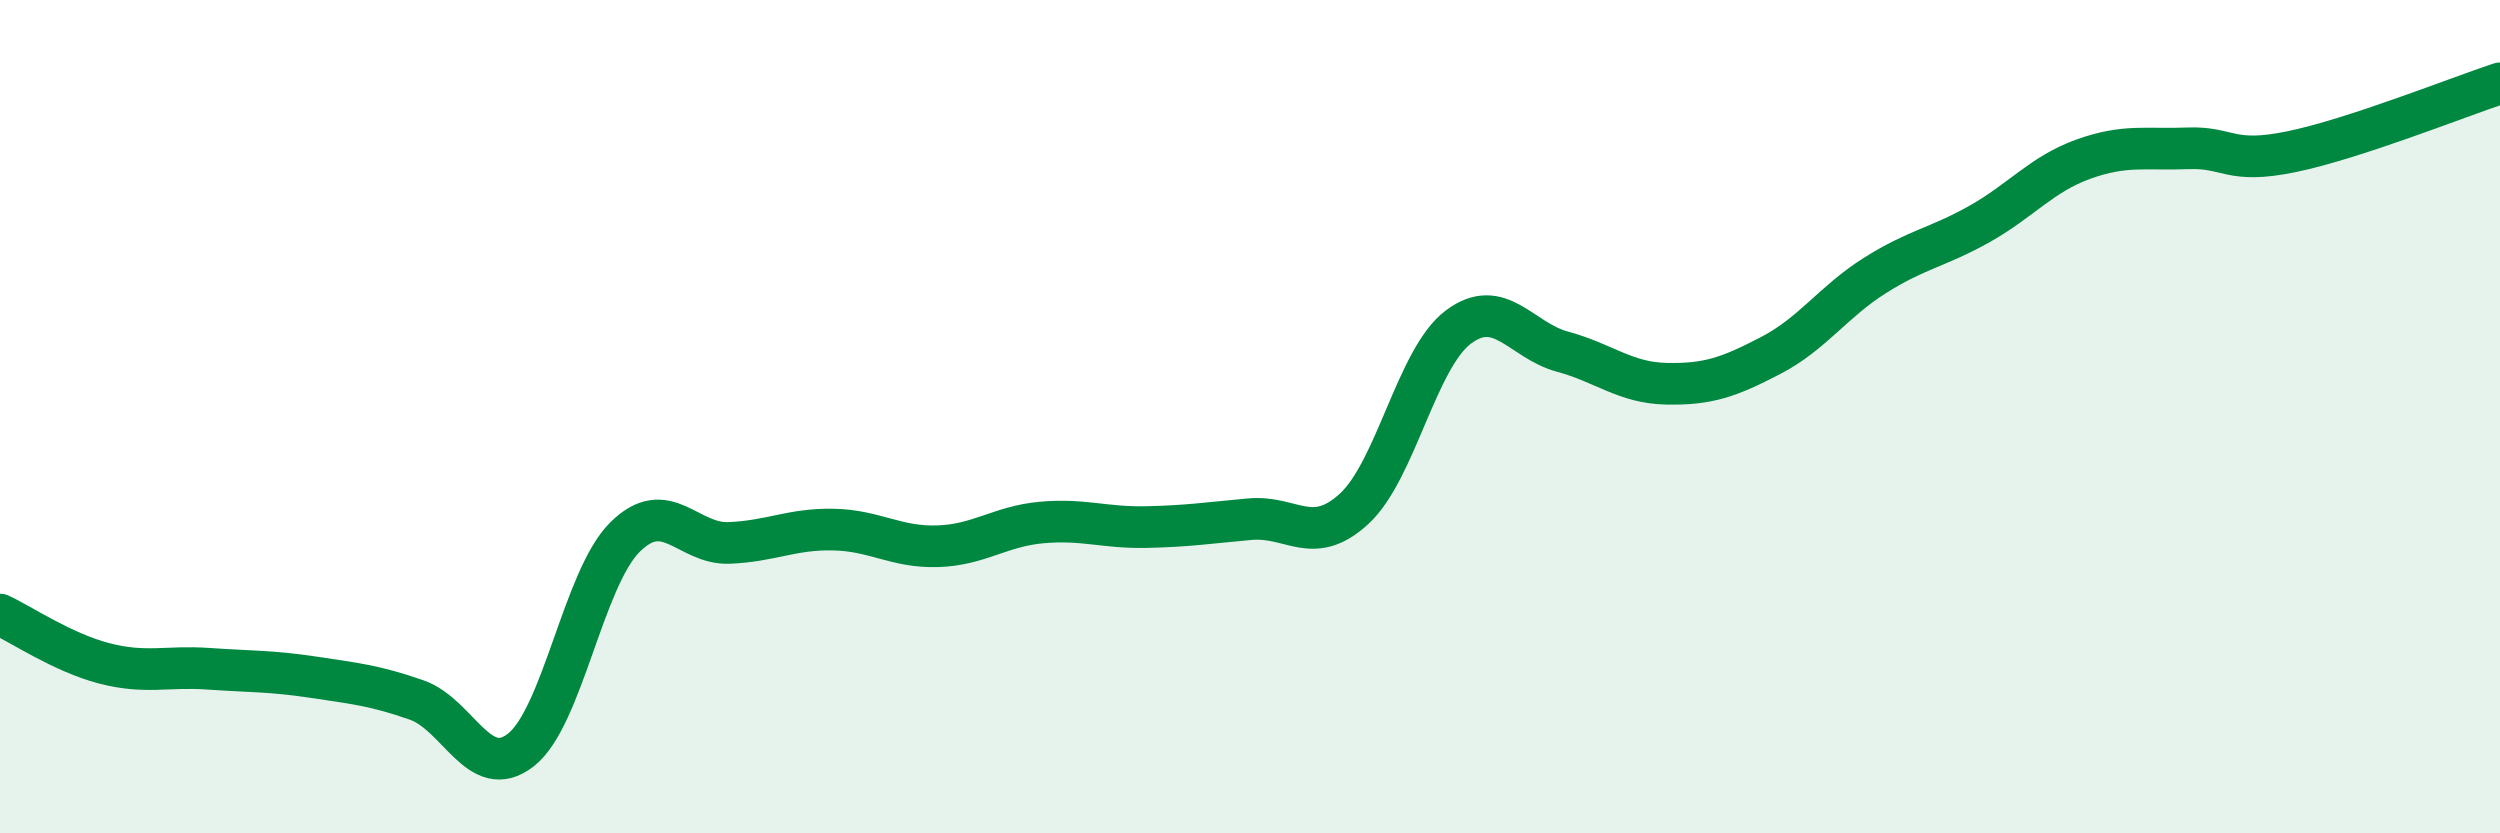 
    <svg width="60" height="20" viewBox="0 0 60 20" xmlns="http://www.w3.org/2000/svg">
      <path
        d="M 0,14.75 C 0.5,14.98 1.5,15.66 2.5,15.92 C 3.5,16.18 4,15.98 5,16.05 C 6,16.12 6.5,16.1 7.5,16.25 C 8.5,16.4 9,16.45 10,16.8 C 11,17.15 11.5,18.78 12.5,18 C 13.5,17.22 14,13.88 15,12.89 C 16,11.9 16.5,13.07 17.5,13.03 C 18.5,12.99 19,12.69 20,12.71 C 21,12.73 21.5,13.14 22.5,13.11 C 23.5,13.08 24,12.63 25,12.54 C 26,12.45 26.5,12.67 27.5,12.65 C 28.5,12.63 29,12.55 30,12.46 C 31,12.37 31.5,13.13 32.5,12.21 C 33.5,11.29 34,8.6 35,7.85 C 36,7.1 36.5,8.17 37.5,8.44 C 38.5,8.71 39,9.19 40,9.21 C 41,9.23 41.5,9.05 42.5,8.53 C 43.5,8.01 44,7.24 45,6.61 C 46,5.98 46.5,5.94 47.5,5.38 C 48.5,4.82 49,4.18 50,3.82 C 51,3.46 51.5,3.6 52.5,3.56 C 53.5,3.52 53.5,3.95 55,3.64 C 56.5,3.33 59,2.33 60,2L60 20L0 20Z"
        fill="#008740"
        opacity="0.1"
        stroke-linecap="round"
        stroke-linejoin="round"
      />
      <path
        d="M 0,14.75 C 0.5,14.98 1.5,15.66 2.5,15.92 C 3.5,16.18 4,15.98 5,16.05 C 6,16.12 6.5,16.1 7.5,16.25 C 8.5,16.4 9,16.45 10,16.8 C 11,17.15 11.5,18.78 12.5,18 C 13.5,17.22 14,13.88 15,12.89 C 16,11.9 16.5,13.07 17.5,13.03 C 18.5,12.99 19,12.69 20,12.71 C 21,12.73 21.5,13.14 22.5,13.11 C 23.5,13.08 24,12.63 25,12.54 C 26,12.45 26.5,12.67 27.5,12.65 C 28.5,12.63 29,12.55 30,12.46 C 31,12.37 31.5,13.13 32.5,12.21 C 33.5,11.29 34,8.6 35,7.85 C 36,7.1 36.5,8.17 37.5,8.44 C 38.5,8.71 39,9.19 40,9.21 C 41,9.23 41.5,9.05 42.5,8.53 C 43.5,8.01 44,7.24 45,6.61 C 46,5.98 46.5,5.94 47.5,5.38 C 48.5,4.82 49,4.18 50,3.82 C 51,3.46 51.5,3.6 52.5,3.56 C 53.5,3.52 53.5,3.95 55,3.64 C 56.5,3.33 59,2.33 60,2"
        stroke="#008740"
        stroke-width="1"
        fill="none"
        stroke-linecap="round"
        stroke-linejoin="round"
      />
    </svg>
  
